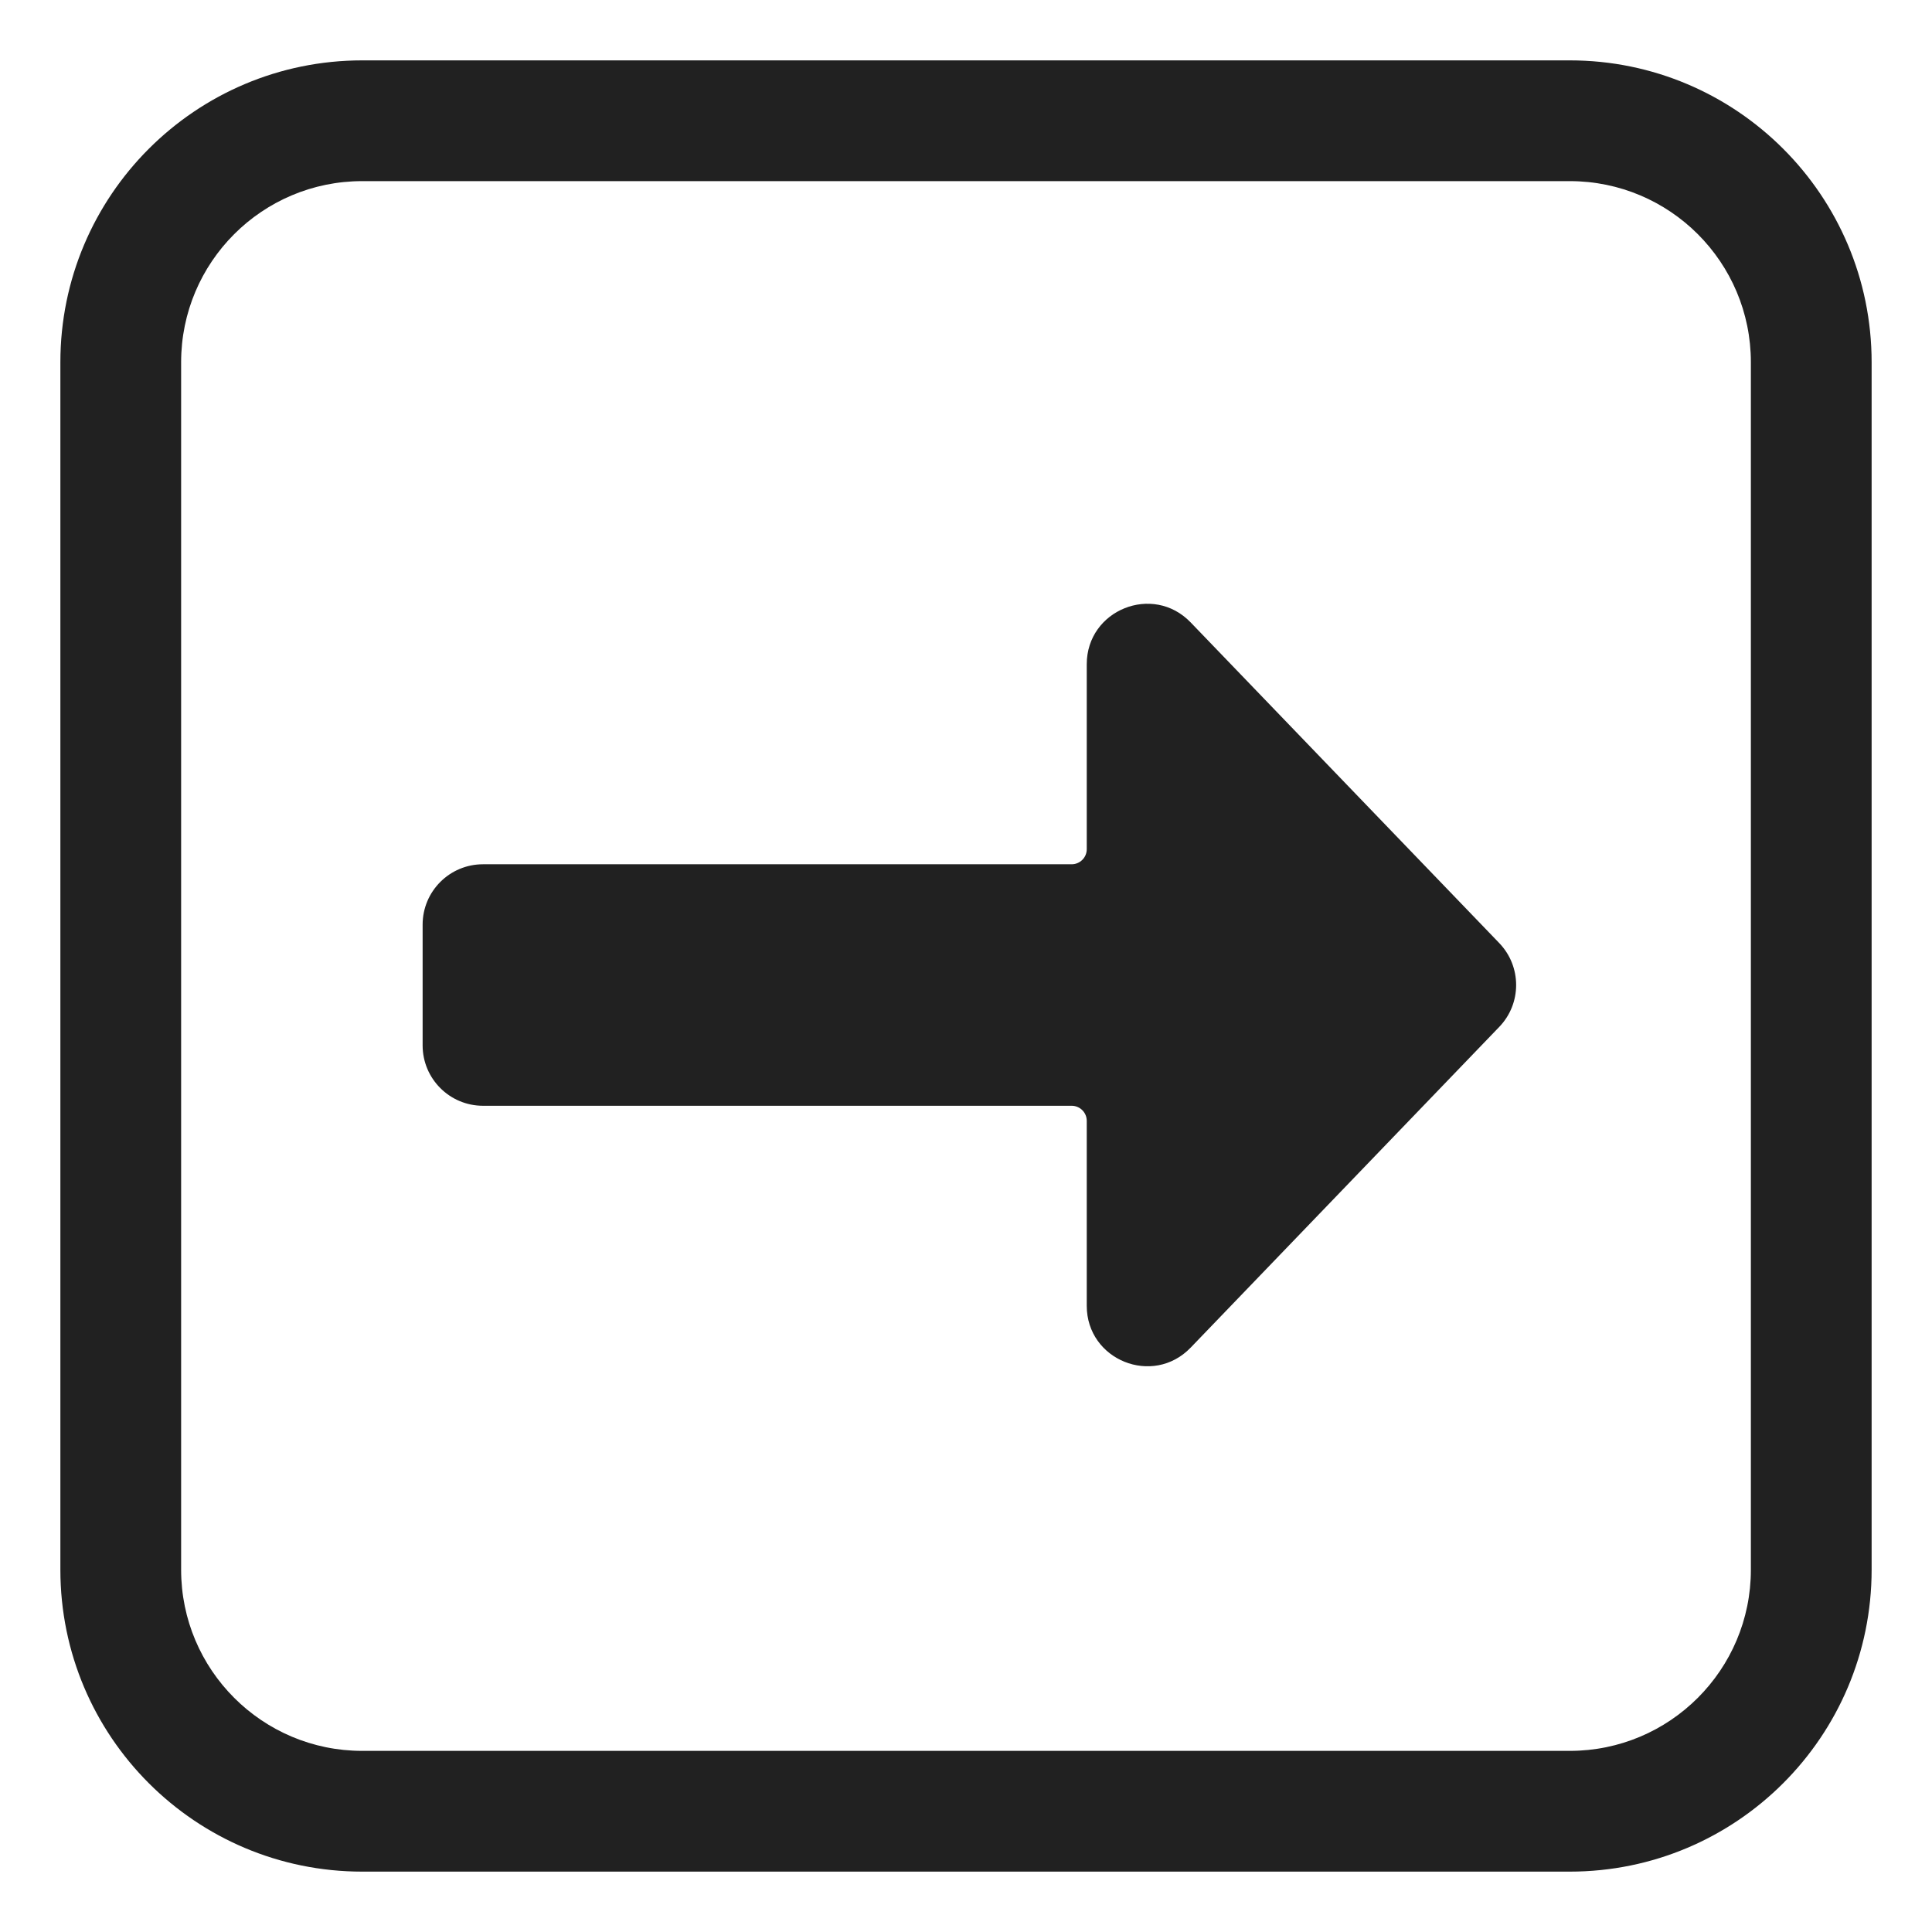 <svg width="32" height="32" viewBox="0 0 32 32" fill="none" xmlns="http://www.w3.org/2000/svg">
<path d="M24.833 15.621C25.205 16.009 25.205 16.621 24.833 17.008L19.721 22.321C19.096 22.97 18 22.528 18 21.628V18.565C18 18.427 17.888 18.315 17.75 18.315H8C7.448 18.315 7 17.867 7 17.315V15.315C7 14.762 7.448 14.315 8 14.315L17.75 14.315C17.888 14.315 18 14.203 18 14.065V11.002C18 10.102 19.096 9.66 19.721 10.309L24.833 15.621Z" fill="#212121"/>
<path d="M6 1C3.239 1 1 3.239 1 6V26C1 28.761 3.239 31 6 31H26C28.761 31 31 28.761 31 26V6C31 3.239 28.761 1 26 1H6ZM3 6C3 4.343 4.343 3 6 3H26C27.657 3 29 4.343 29 6V26C29 27.657 27.657 29 26 29H6C4.343 29 3 27.657 3 26V6Z" fill="#212121"/>
</svg>
